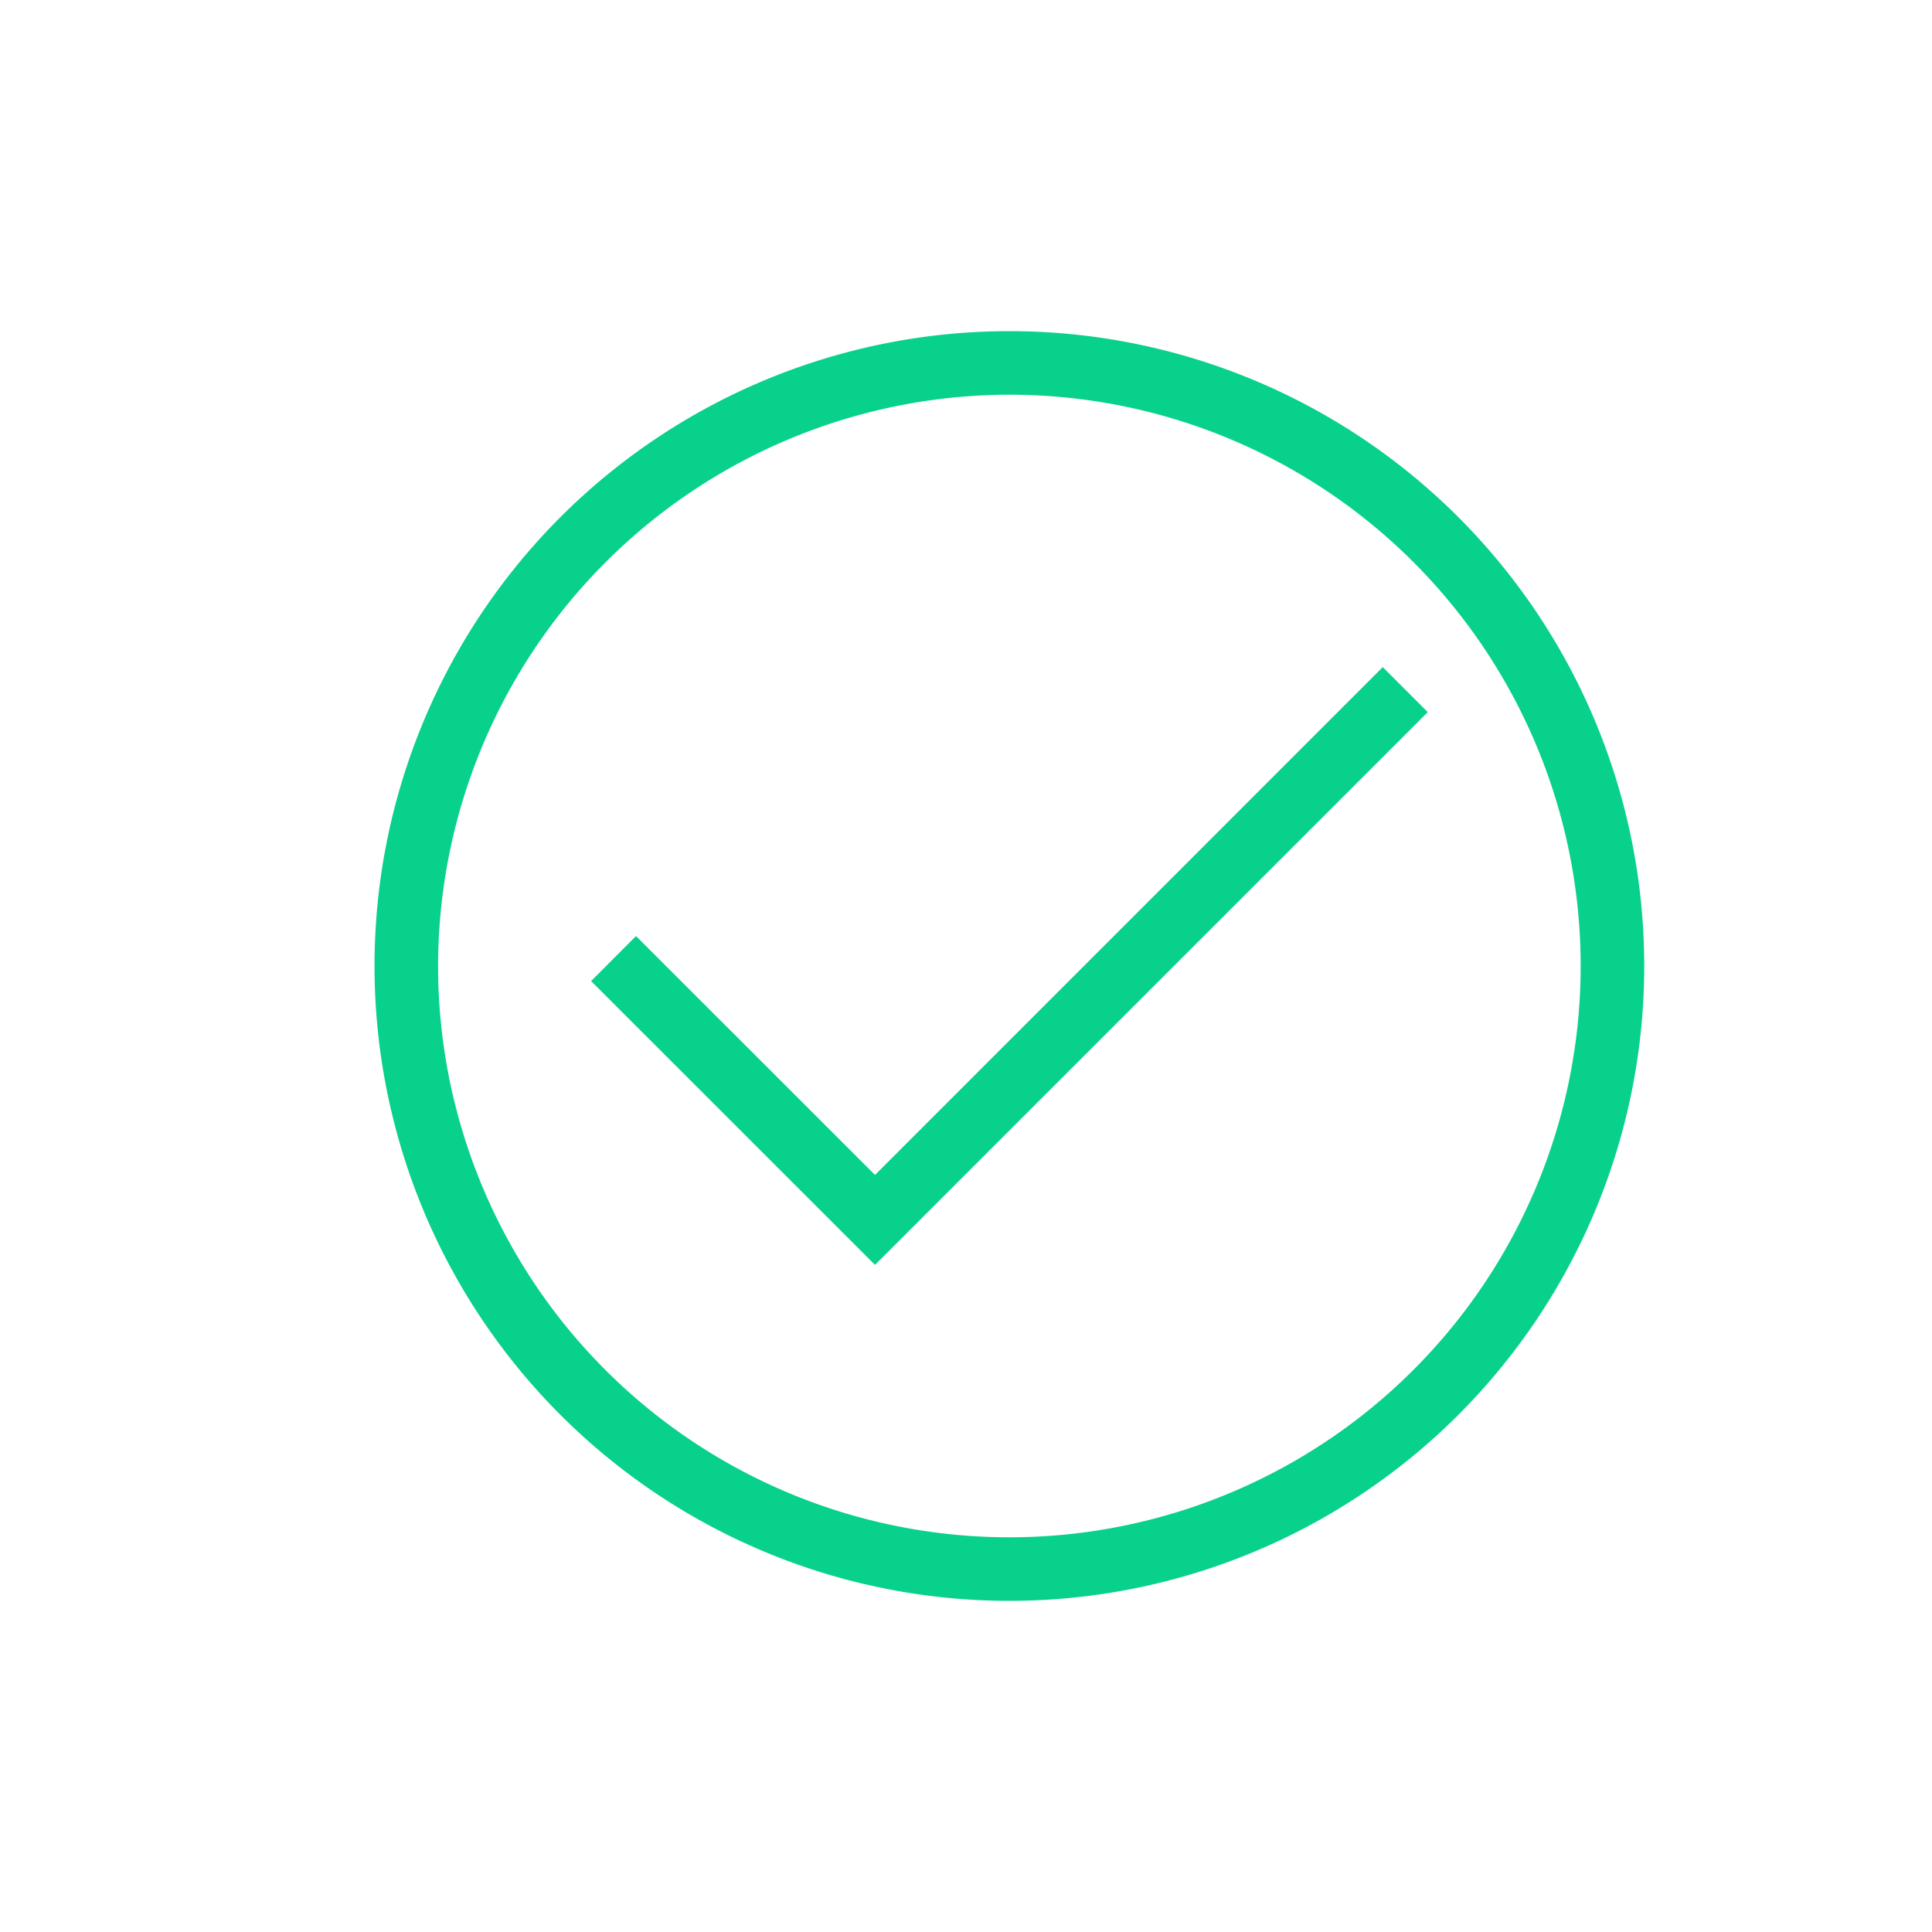 <svg xmlns="http://www.w3.org/2000/svg" viewBox="0 0 200 200"><defs><style>.a{fill:#08d18b}</style></defs><path class="a" d="M104.49 40.86A59.14 59.14 0 1145.35 100a59.21 59.21 0 0159.14-59.14m0-6.58A65.72 65.72 0 10170.21 100a65.72 65.72 0 00-65.72-65.72z"/><path class="a" d="M90.58 130.94l-29.39-29.38 4.65-4.66 24.74 24.73 52.56-52.57 4.66 4.66-57.22 57.22z"/></svg>